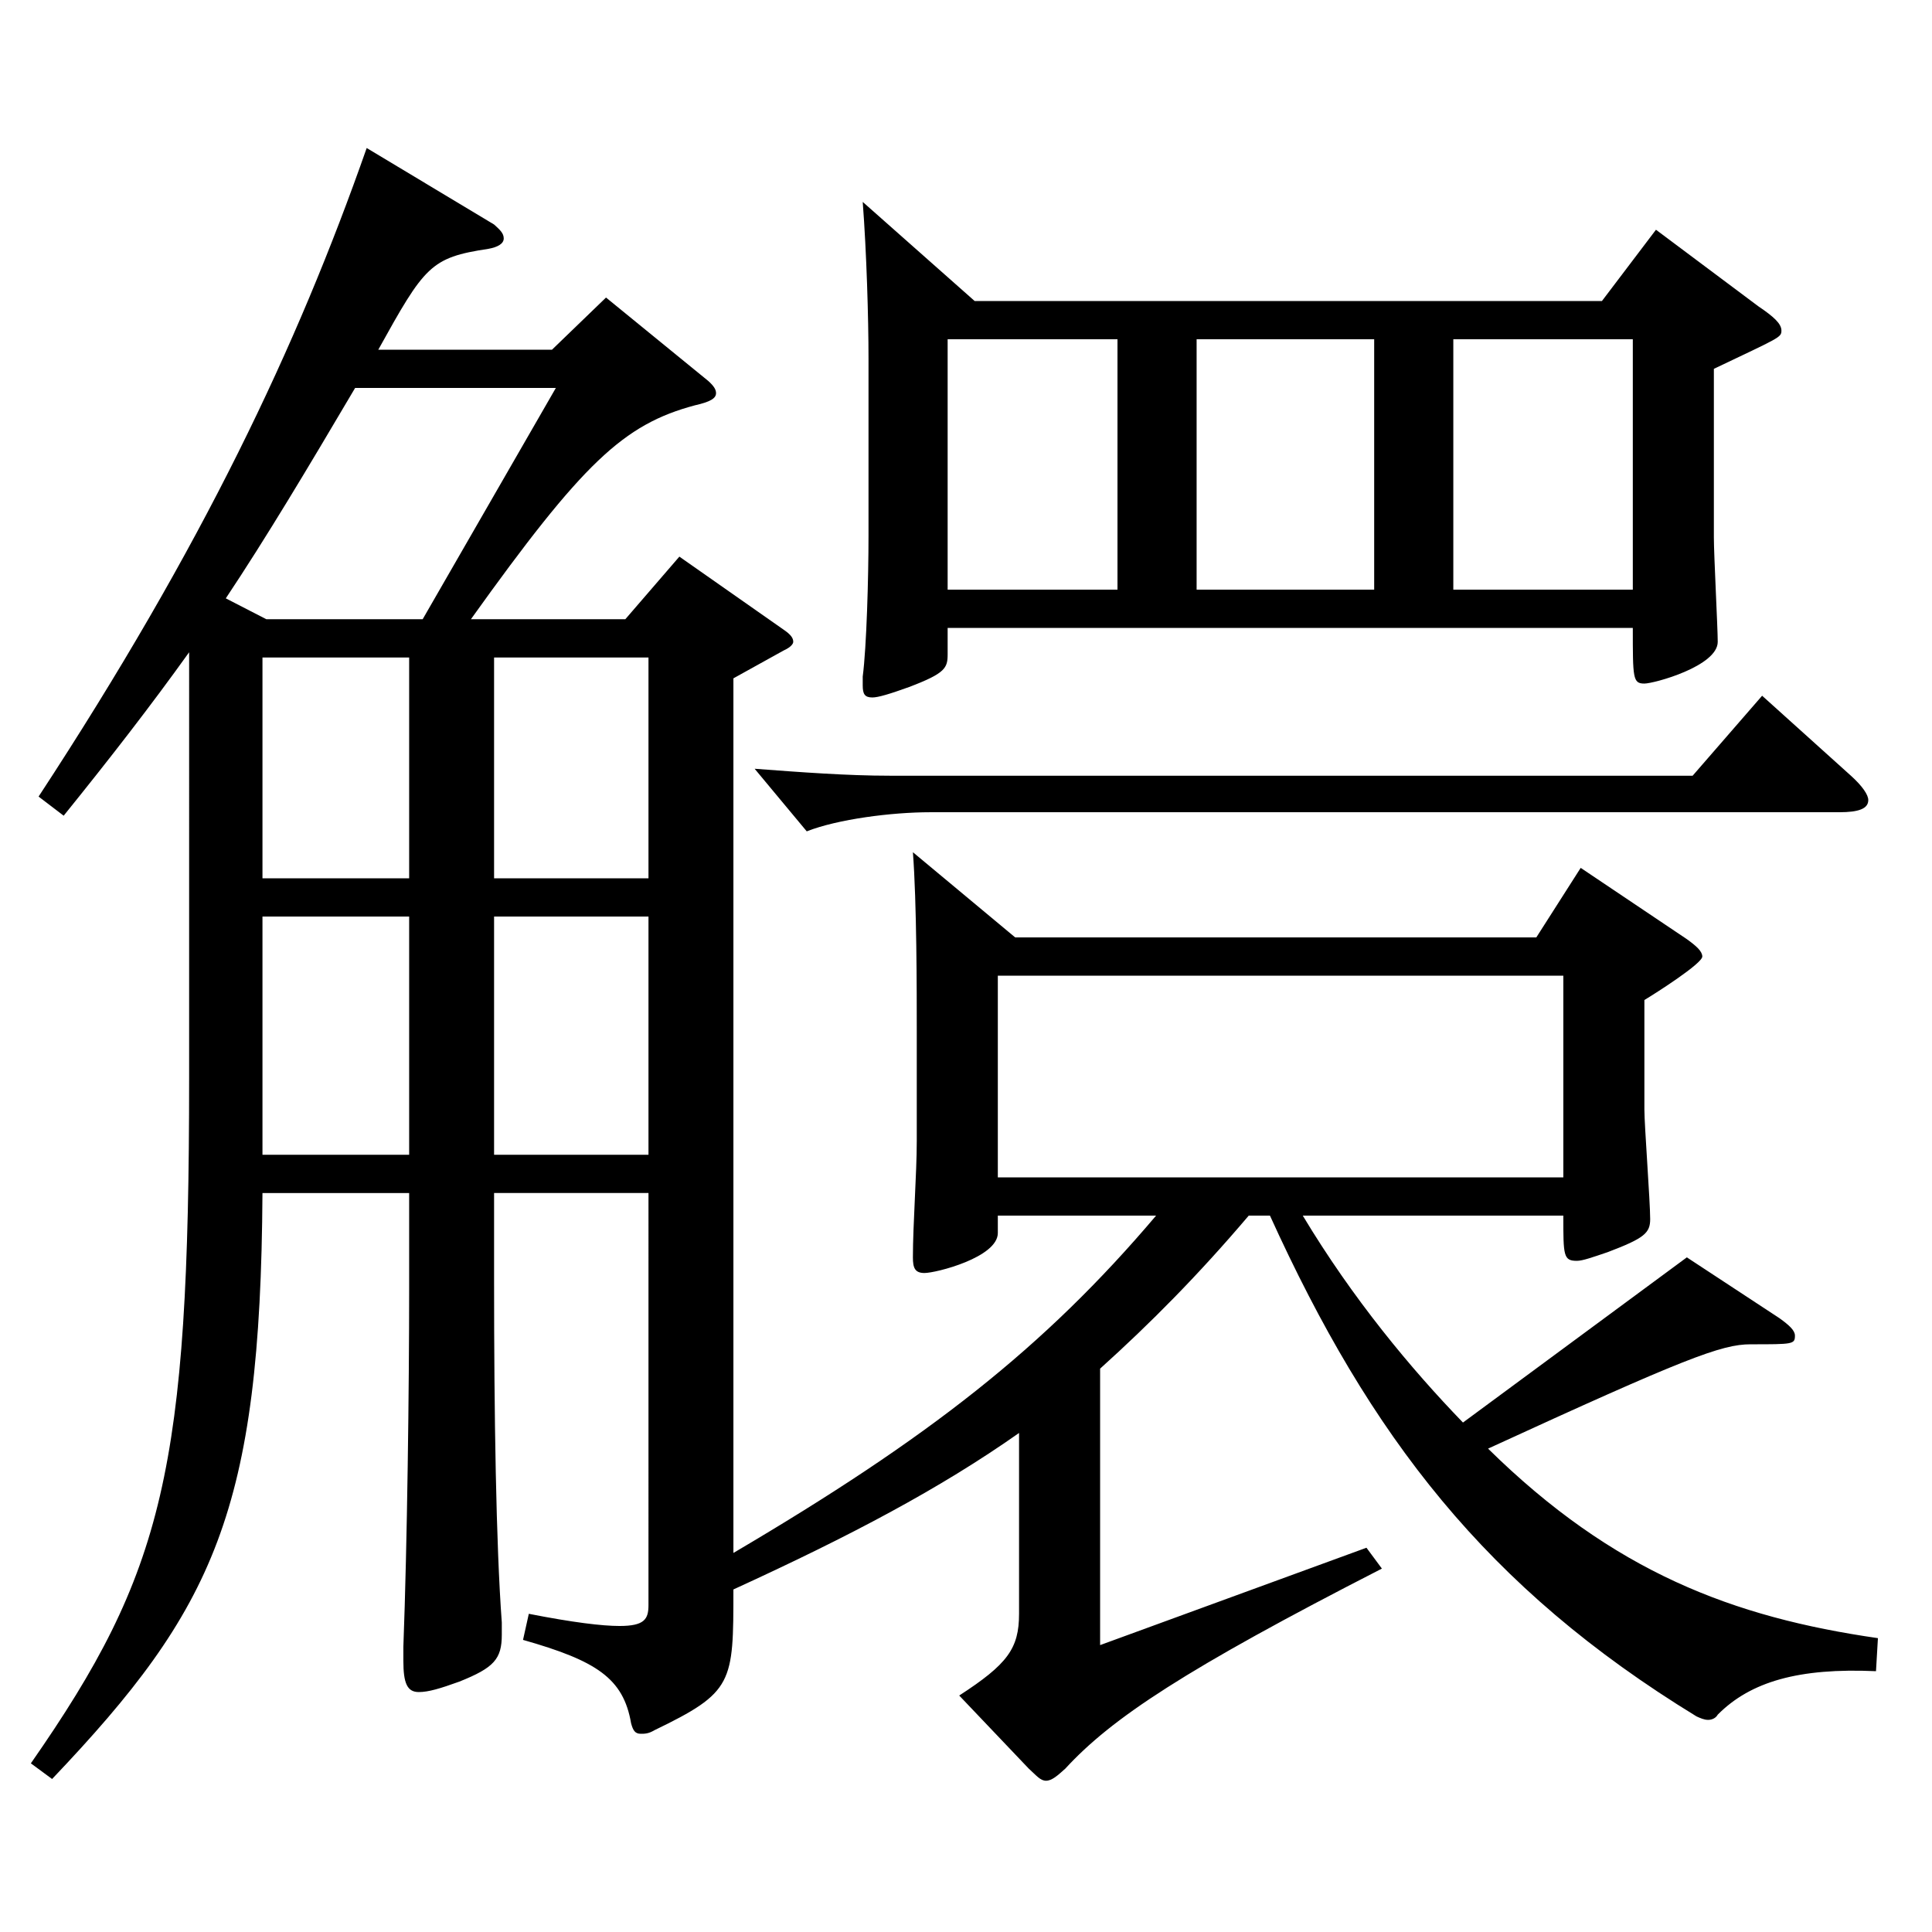 <?xml version="1.0" encoding="utf-8"?>
<!-- Generator: Adobe Illustrator 16.0.0, SVG Export Plug-In . SVG Version: 6.00 Build 0)  -->
<!DOCTYPE svg PUBLIC "-//W3C//DTD SVG 1.1//EN" "http://www.w3.org/Graphics/SVG/1.1/DTD/svg11.dtd">
<svg version="1.1" id="图层_1" xmlns="http://www.w3.org/2000/svg" xmlns:xlink="http://www.w3.org/1999/xlink" x="0px" y="0px"
	 width="1000px" height="1000px" viewBox="0 0 1000 1000" enable-background="new 0 0 1000 1000" xml:space="preserve">
<path d="M97.894,337.607c-19.98,27.899-40.959,54.899-64.935,84.6l-12.987-9.9c84.914-129.599,133.865-233.099,169.829-335.697
	l65.934,39.6c2.997,2.7,4.995,4.5,4.995,7.2c0,2.699-2.997,4.5-7.992,5.399c-29.97,4.5-32.967,9-56.942,52.2h89.909l27.972-27
	l52.946,43.199c2.997,2.7,3.996,4.5,3.996,6.3c0,2.7-2.997,4.5-10.988,6.301c-36.963,9.899-57.942,29.699-115.884,110.699h79.92
	l27.972-32.4l53.945,37.8c3.996,2.7,4.995,4.5,4.995,6.3c0,0.9-0.999,2.7-4.995,4.5l-25.974,14.4v452.697
	c100.898-59.4,160.838-106.2,218.779-174.6h-81.917v9c0,12.601-31.968,20.7-37.962,20.7c-4.995,0-5.994-2.7-5.994-8.1
	c0-17.101,1.998-43.2,1.998-60.3v-56.7c0-20.699,0-66.6-1.998-92.699l52.946,44.1H795.19l22.977-35.999l54.944,36.899
	c4.995,3.6,7.992,6.3,7.992,9c0,3.6-23.976,18.899-29.97,22.5v56.699c0,8.1,2.997,47.7,2.997,56.7c0,7.199-2.997,9.899-21.978,17.1
	c-7.992,2.7-12.987,4.5-15.984,4.5c-6.993,0-6.993-2.7-6.993-23.4H674.313c25.974,43.2,55.943,79.2,82.916,107.1l115.883-85.499
	l47.952,31.499c4.995,3.601,7.992,6.301,7.992,9c0,4.5-0.999,4.5-22.978,4.5c-14.984,0-33.966,7.2-135.862,54
	c64.935,63.899,126.872,87.299,201.796,98.1l-0.999,17.1c-39.959-1.8-64.935,5.399-81.917,22.5c-0.999,1.8-2.997,2.699-4.995,2.699
	s-3.996-0.899-5.994-1.8c-108.89-66.6-168.829-144.898-220.777-259.198h-10.988c-25.975,30.6-50.949,55.8-76.923,79.2v143.099
	l137.861-50.399l7.991,10.8c-101.896,52.199-139.858,77.399-163.834,103.499c-3.996,3.601-6.993,6.3-9.99,6.3
	s-4.995-2.699-8.991-6.3l-35.964-37.8c24.975-16.199,30.969-24.3,30.969-42.3v-93.599c-40.958,28.8-86.912,53.1-147.851,80.999
	c0,48.6,0,53.1-40.959,72.899c-2.997,1.8-4.995,1.8-6.993,1.8c-2.997,0-3.996-1.8-4.994-5.399c-3.996-23.4-17.982-32.4-55.944-43.2
	l2.997-13.5c22.977,4.5,37.962,6.3,46.953,6.3c12.986,0,14.984-3.6,14.984-10.8V617.506h-79.919v45.899
	c0,68.399,0.999,135.899,3.996,176.398v6.3c0,12.601-3.996,17.101-21.979,24.3c-9.989,3.601-15.983,5.4-20.979,5.4
	c-5.994,0-7.992-4.5-7.992-16.2v-7.199c1.998-53.1,2.997-134.1,2.997-185.399v-49.499h-75.924
	c-0.998,164.698-24.975,215.098-108.89,303.298l-10.989-8.101c68.931-98.999,81.918-152.099,81.918-354.598V337.607z
	 M183.807,200.809c-24.975,42.3-45.954,77.399-66.933,108.898l20.979,10.801h80.919l68.931-119.699H183.807z M135.854,454.606
	h75.924V340.308h-75.924V454.606z M211.778,474.406h-75.924v123.3h75.924V474.406z M255.734,454.606h79.919V340.308h-79.919V454.606
	z M335.653,474.406h-79.919v123.3h79.919V474.406z M958.026,401.507c5.994,5.4,8.99,9.9,8.99,12.6c0,4.5-4.994,6.301-14.984,6.301
	H481.507c-19.98,0-47.952,3.6-63.936,9.899l-26.973-32.399c23.976,1.8,47.951,3.6,69.929,3.6h415.581l35.964-41.399L958.026,401.507
	z M490.497,325.008v13.5c0,7.199-0.999,9.899-19.979,17.1c-9.99,3.6-15.983,5.399-18.98,5.399c-3.996,0-4.995-1.8-4.995-6.3v-4.5
	c1.998-15.3,2.997-51.3,2.997-72.899v-91.799c0-20.7-0.999-54.9-2.997-81l57.941,51.3h324.673l27.972-36.899l52.946,39.6
	c7.992,5.399,11.988,9,11.988,12.6c0,3.601-0.999,3.601-34.965,19.8v87.3c0,9,1.998,46.8,1.998,53.999
	c0,12.601-32.967,21.601-37.962,21.601c-5.994,0-5.994-2.7-5.994-28.8H490.497z M490.497,175.608v129.6h87.912v-129.6H490.497z
	 M516.472,505.006v104.399h292.704V505.006H516.472z M711.274,175.608h-91.907v129.6h91.907V175.608z M845.14,305.208v-129.6
	h-92.906v129.6H845.14z"/>
</svg>
